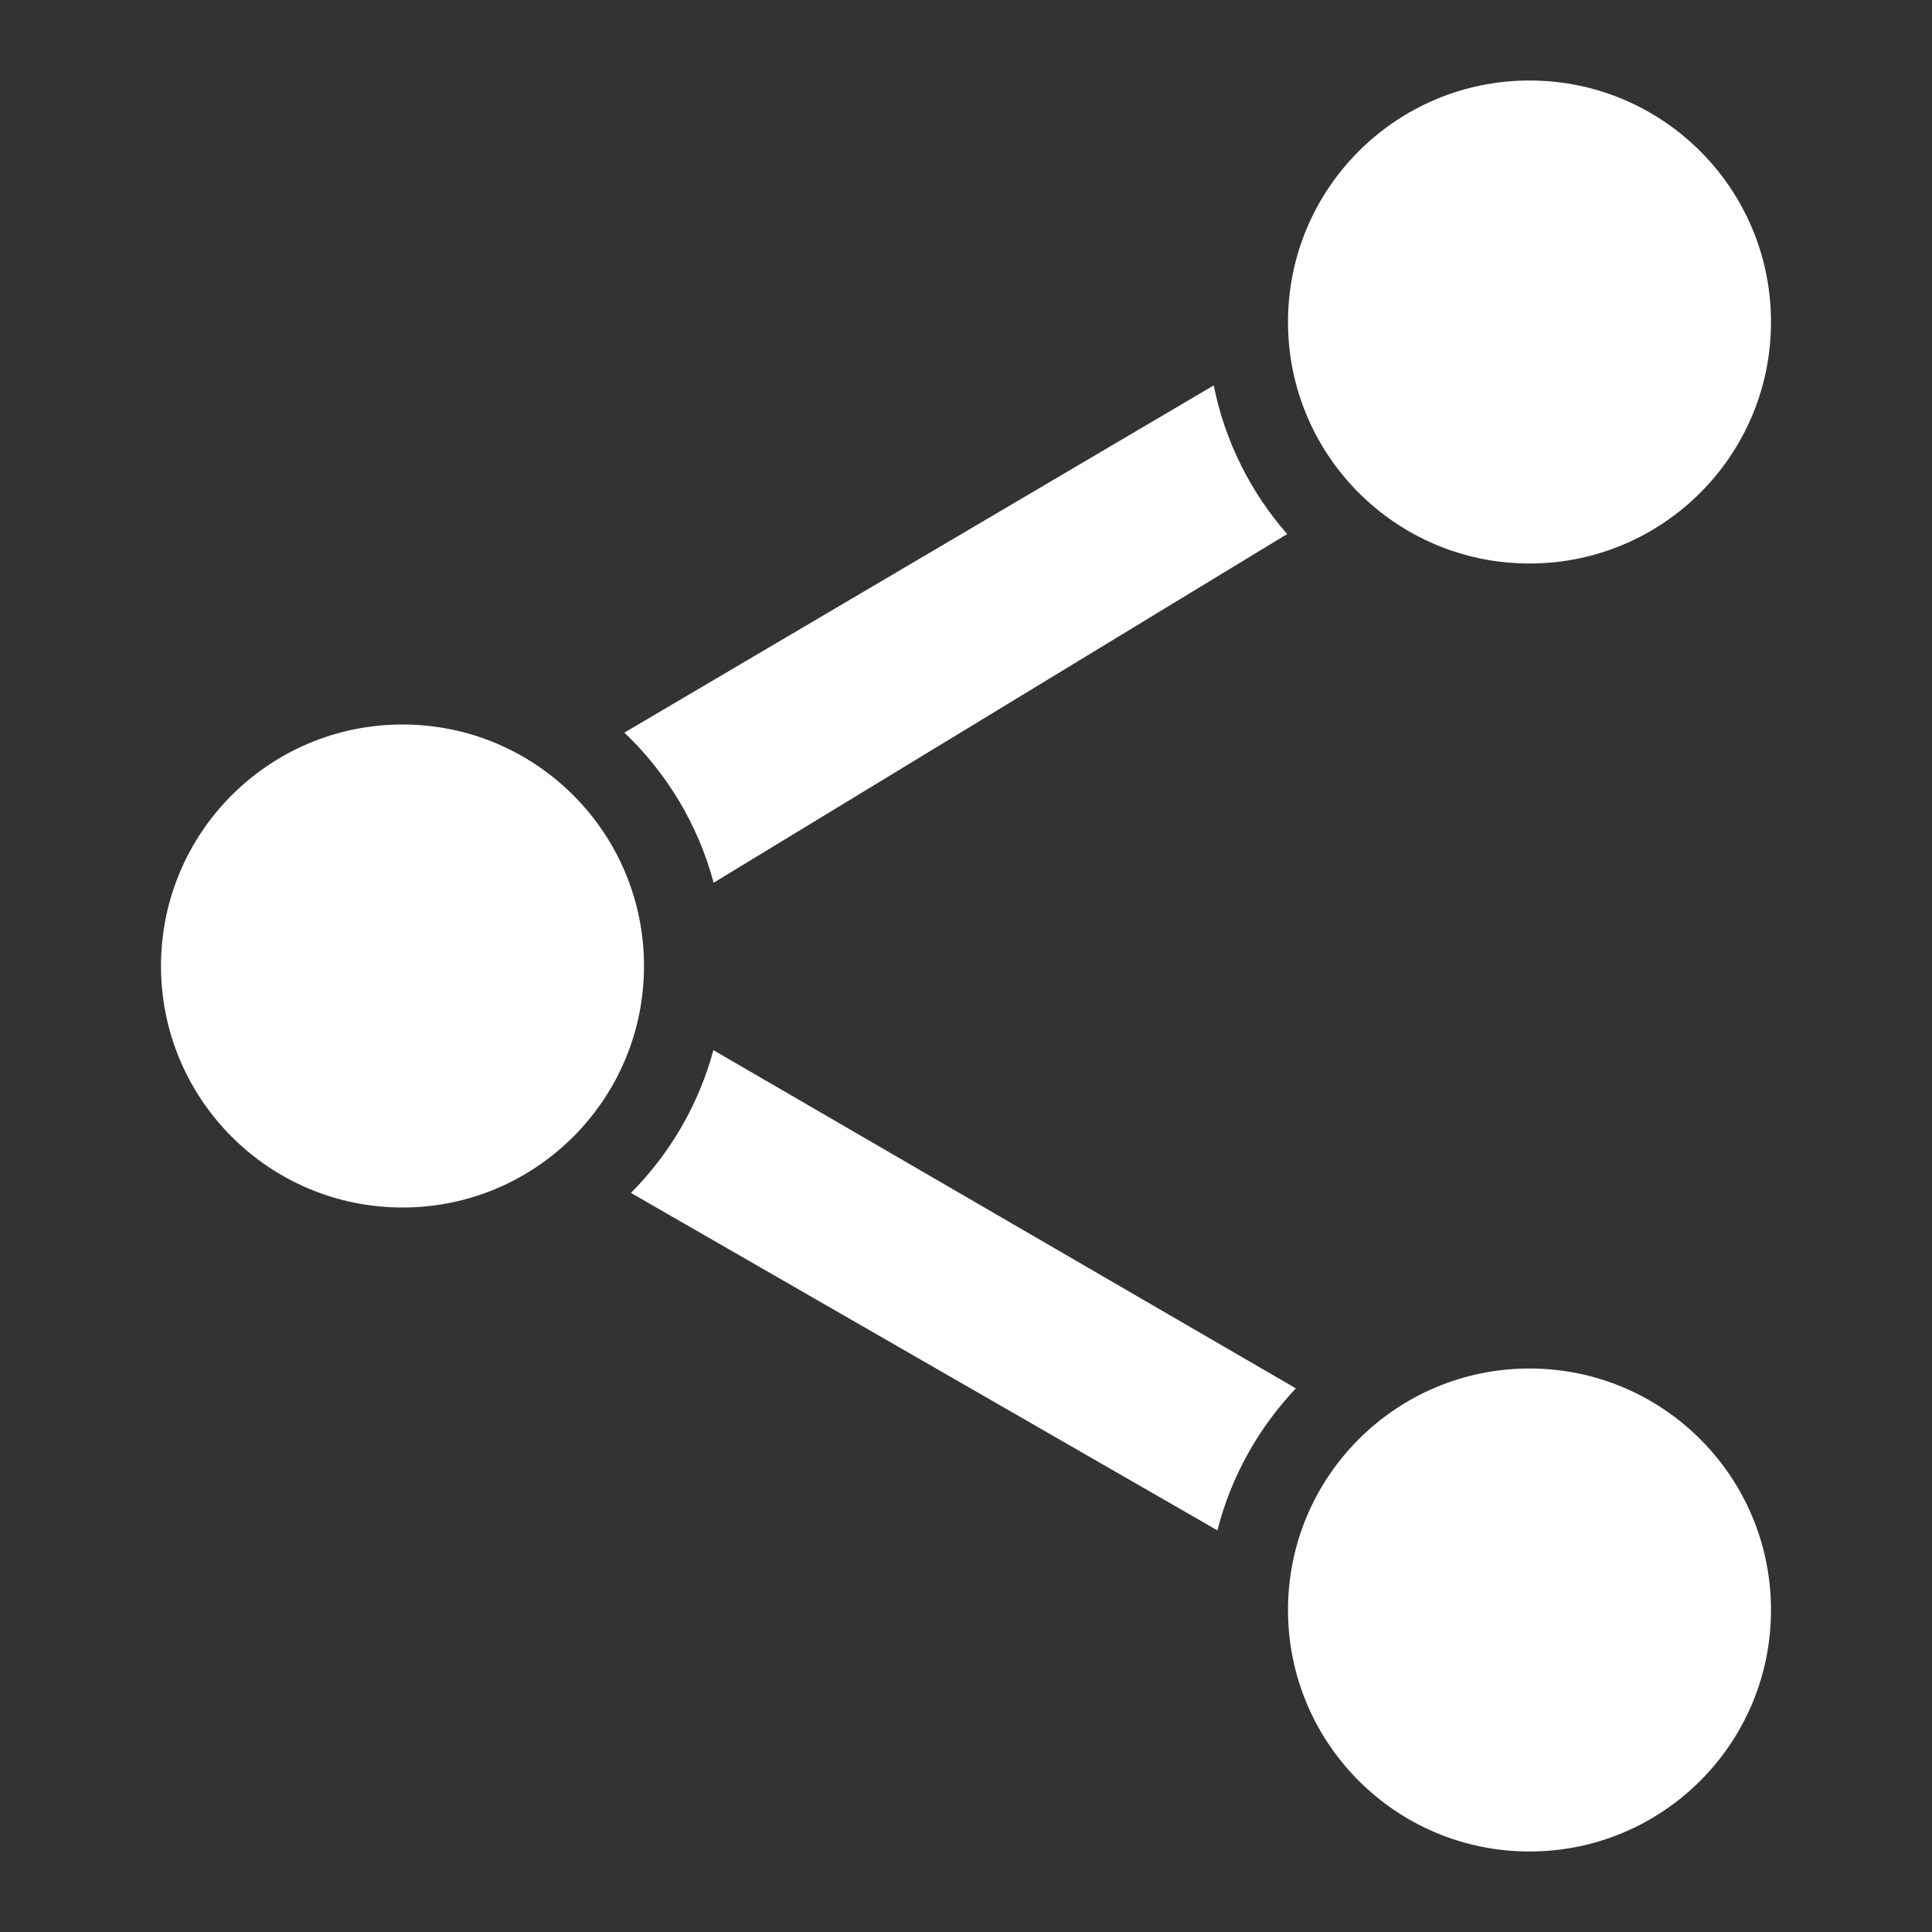 <svg width="30" height="30" viewBox="0 0 48 48" fill="none" xmlns="http://www.w3.org/2000/svg">
<rect x="0" y="0" width="48" height="48" fill="#333333" stroke="none"/>
<path fill-rule="evenodd" clip-rule="evenodd" d="M30.155 9.575C30.434 10.972 31.076 12.237 31.979 13.268L17.73 21.931C17.344 20.486 16.564 19.202 15.512 18.202L30.155 9.575ZM15.676 29.638C16.64 28.667 17.357 27.451 17.724 26.091L32.196 34.494C31.271 35.469 30.588 36.678 30.246 38.022L15.676 29.638Z" fill="#fff"/>
<path fill-rule="evenodd" clip-rule="evenodd" d="M38 14C41.314 14 44 11.314 44 8C44 4.686 41.314 2 38 2C34.686 2 32 4.686 32 8C32 11.314 34.686 14 38 14Z" fill="#fff"/>
<path fill-rule="evenodd" clip-rule="evenodd" d="M38 46C41.314 46 44 43.314 44 40C44 36.686 41.314 34 38 34C34.686 34 32 36.686 32 40C32 43.314 34.686 46 38 46Z" fill="#fff"/>
<path fill-rule="evenodd" clip-rule="evenodd" d="M10 30C13.314 30 16 27.314 16 24C16 20.686 13.314 18 10 18C6.686 18 4 20.686 4 24C4 27.314 6.686 30 10 30Z" fill="#fff"/>
</svg>